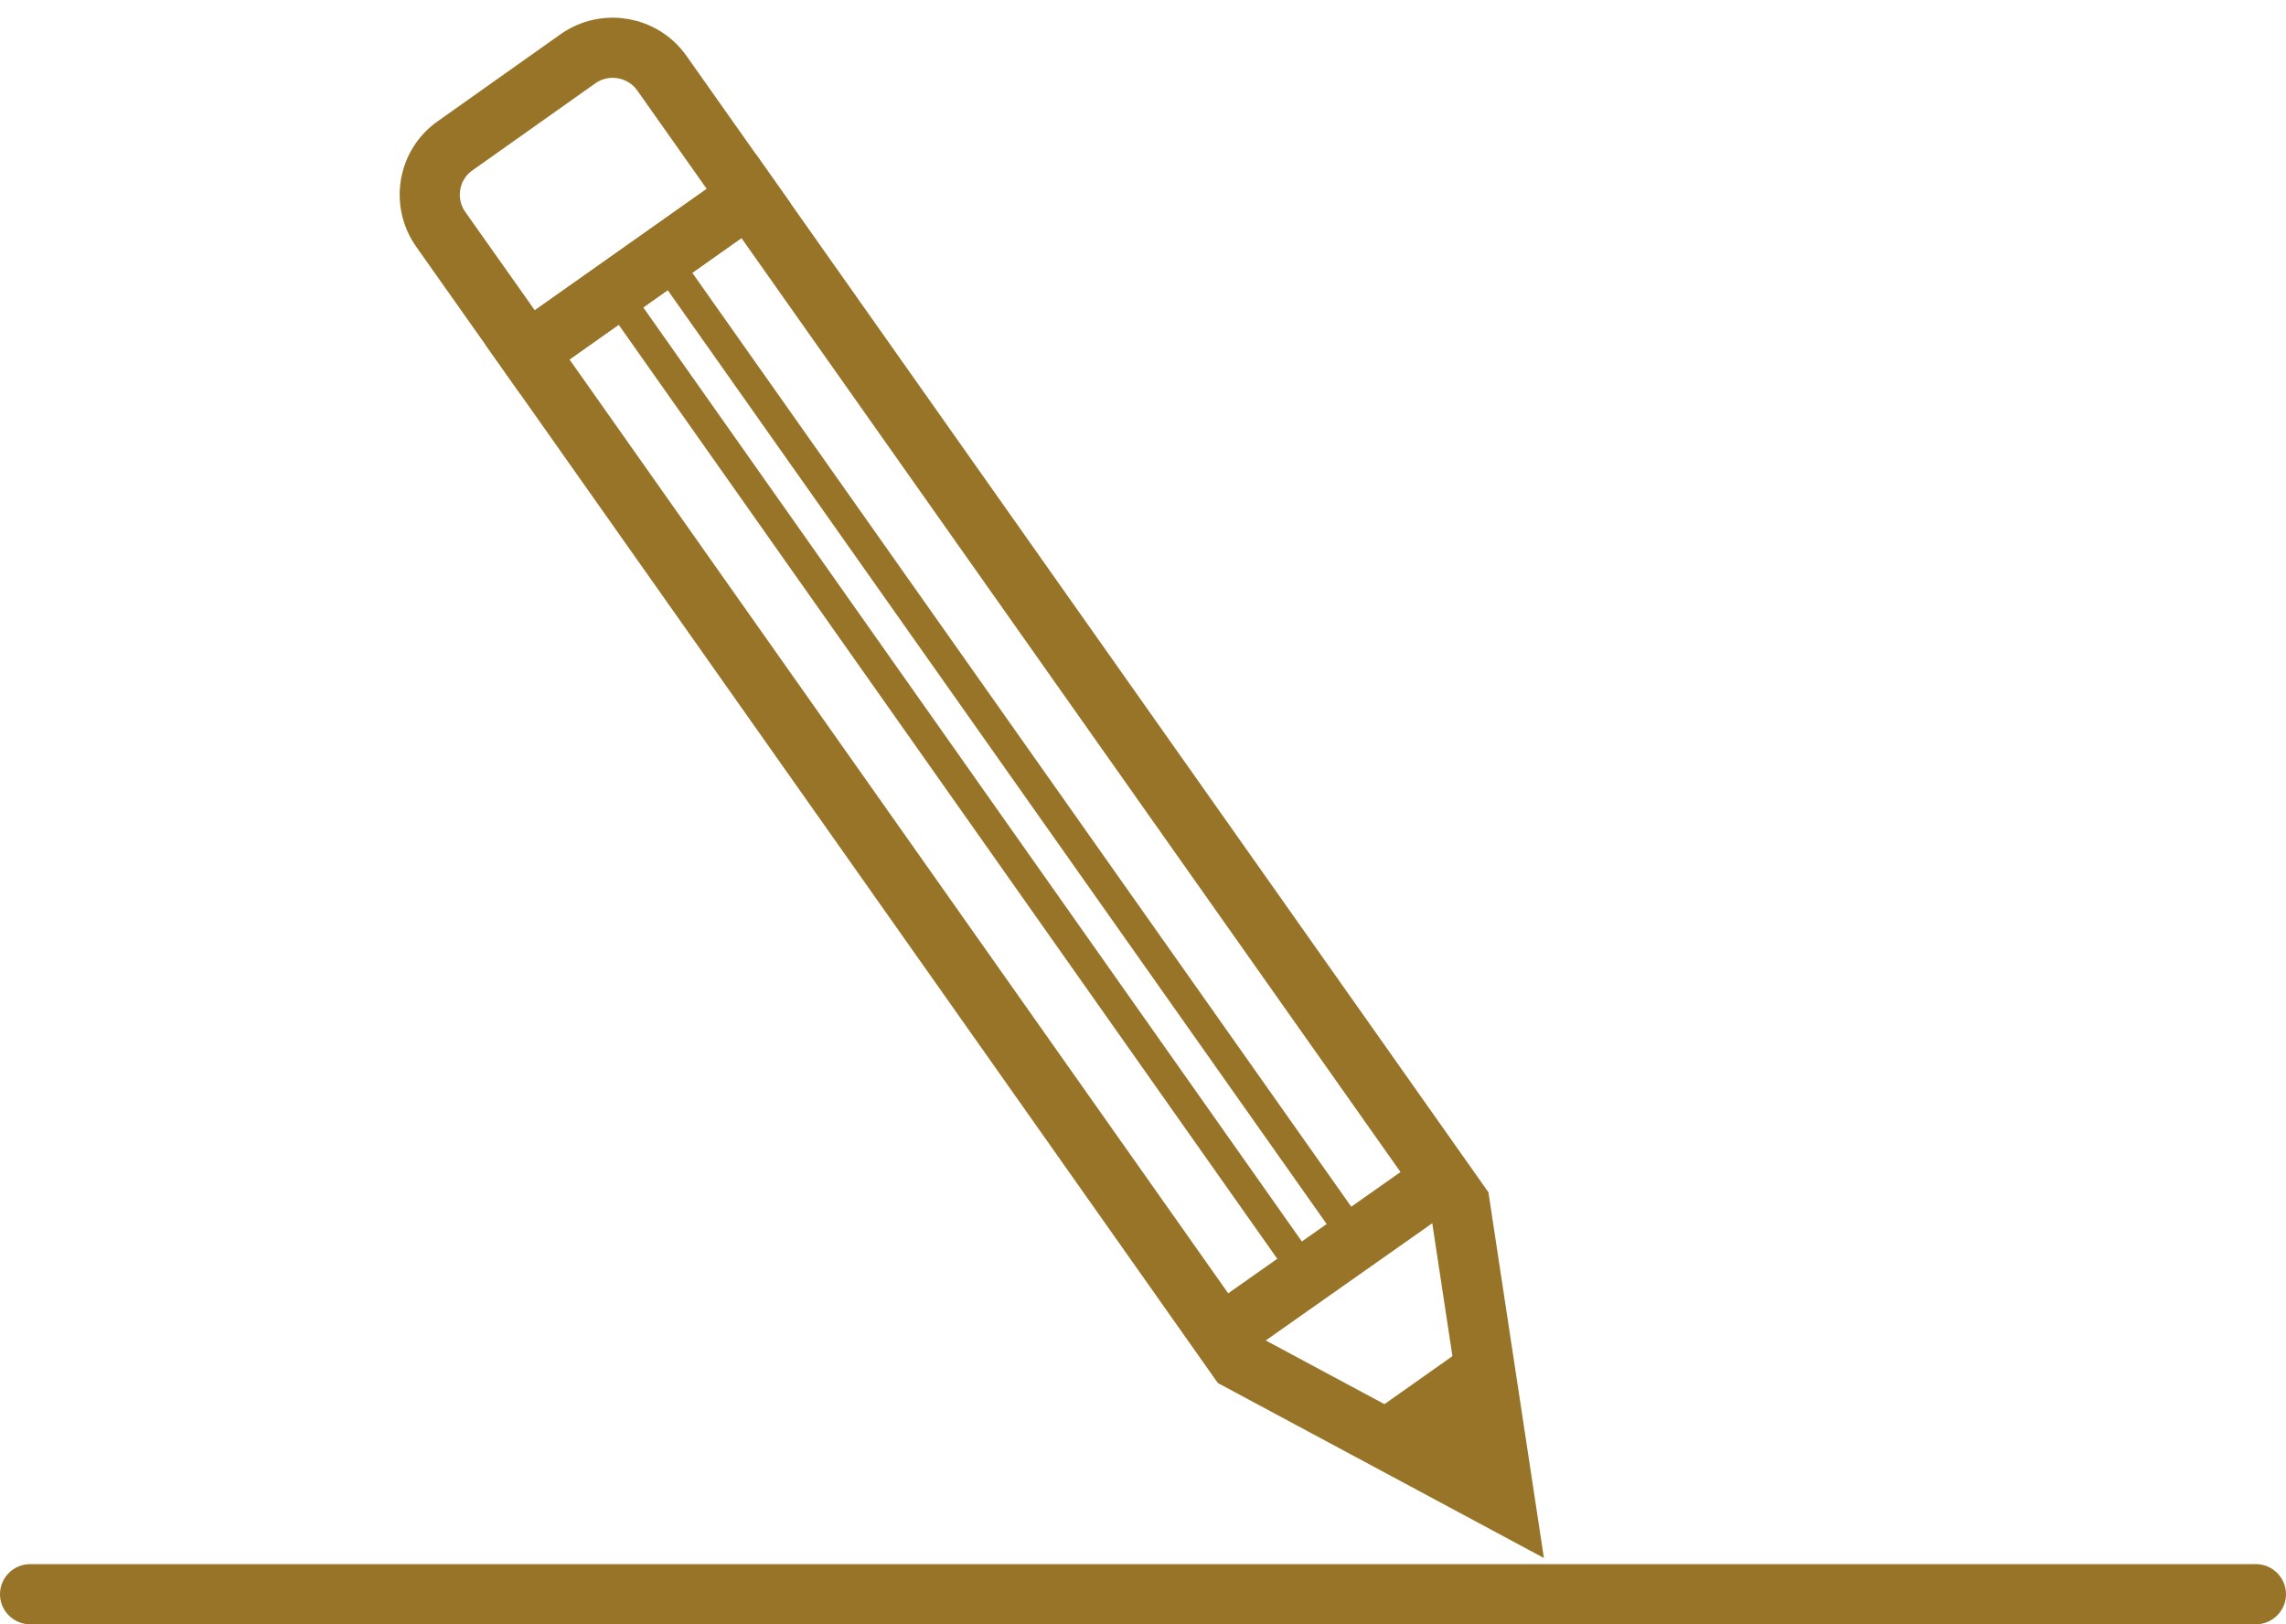 <svg version="1.2" baseProfile="tiny-ps" xmlns="http://www.w3.org/2000/svg" viewBox="0 0 76 54" width="76" height="54">
	<title>Content</title>
	<style>
		tspan { white-space:pre }
		.shp0 { fill: none;stroke: #977428;stroke-width: 2 } 
		.shp1 { fill: #977428 } 
		.shp2 { fill: none;stroke: #977428 } 
	</style>
	<g id="Content">
		<g id="&lt;Group&gt;">
			<path id="&lt;Path&gt;" class="shp0" d="M24.89 6.52L17.54 11.71L41.17 45.21L50.04 49.97L48.53 40.02L24.89 6.52Z" />
			<path id="&lt;Path&gt;" class="shp0" d="M40.59 44.39L47.95 39.21" />
			<path id="&lt;Path&gt;" class="shp1" d="M45.11 47.33L50.04 49.97L49.2 44.44L45.11 47.33Z" />
			<path id="&lt;Path&gt;" class="shp2" d="M43.45 42.38L20.4 9.69" />
			<path id="&lt;Path&gt;" class="shp2" d="M45.09 41.22L22.03 8.54" />
			<path id="&lt;Path&gt;" class="shp0" d="M24.89 6.52L22.01 2.44C21.37 1.53 20.12 1.32 19.22 1.95L15.14 4.84C14.23 5.47 14.02 6.72 14.65 7.62L17.54 11.71L24.89 6.52Z" />
		</g>
		<path id="&lt;Path&gt;" class="shp1" d="M75 54L1 54C0.45 54 0 53.55 0 53L0 53C0 52.45 0.45 52 1 52L75 52C75.55 52 76 52.45 76 53L76 53C76 53.55 75.55 54 75 54Z" />
	</g>
</svg>